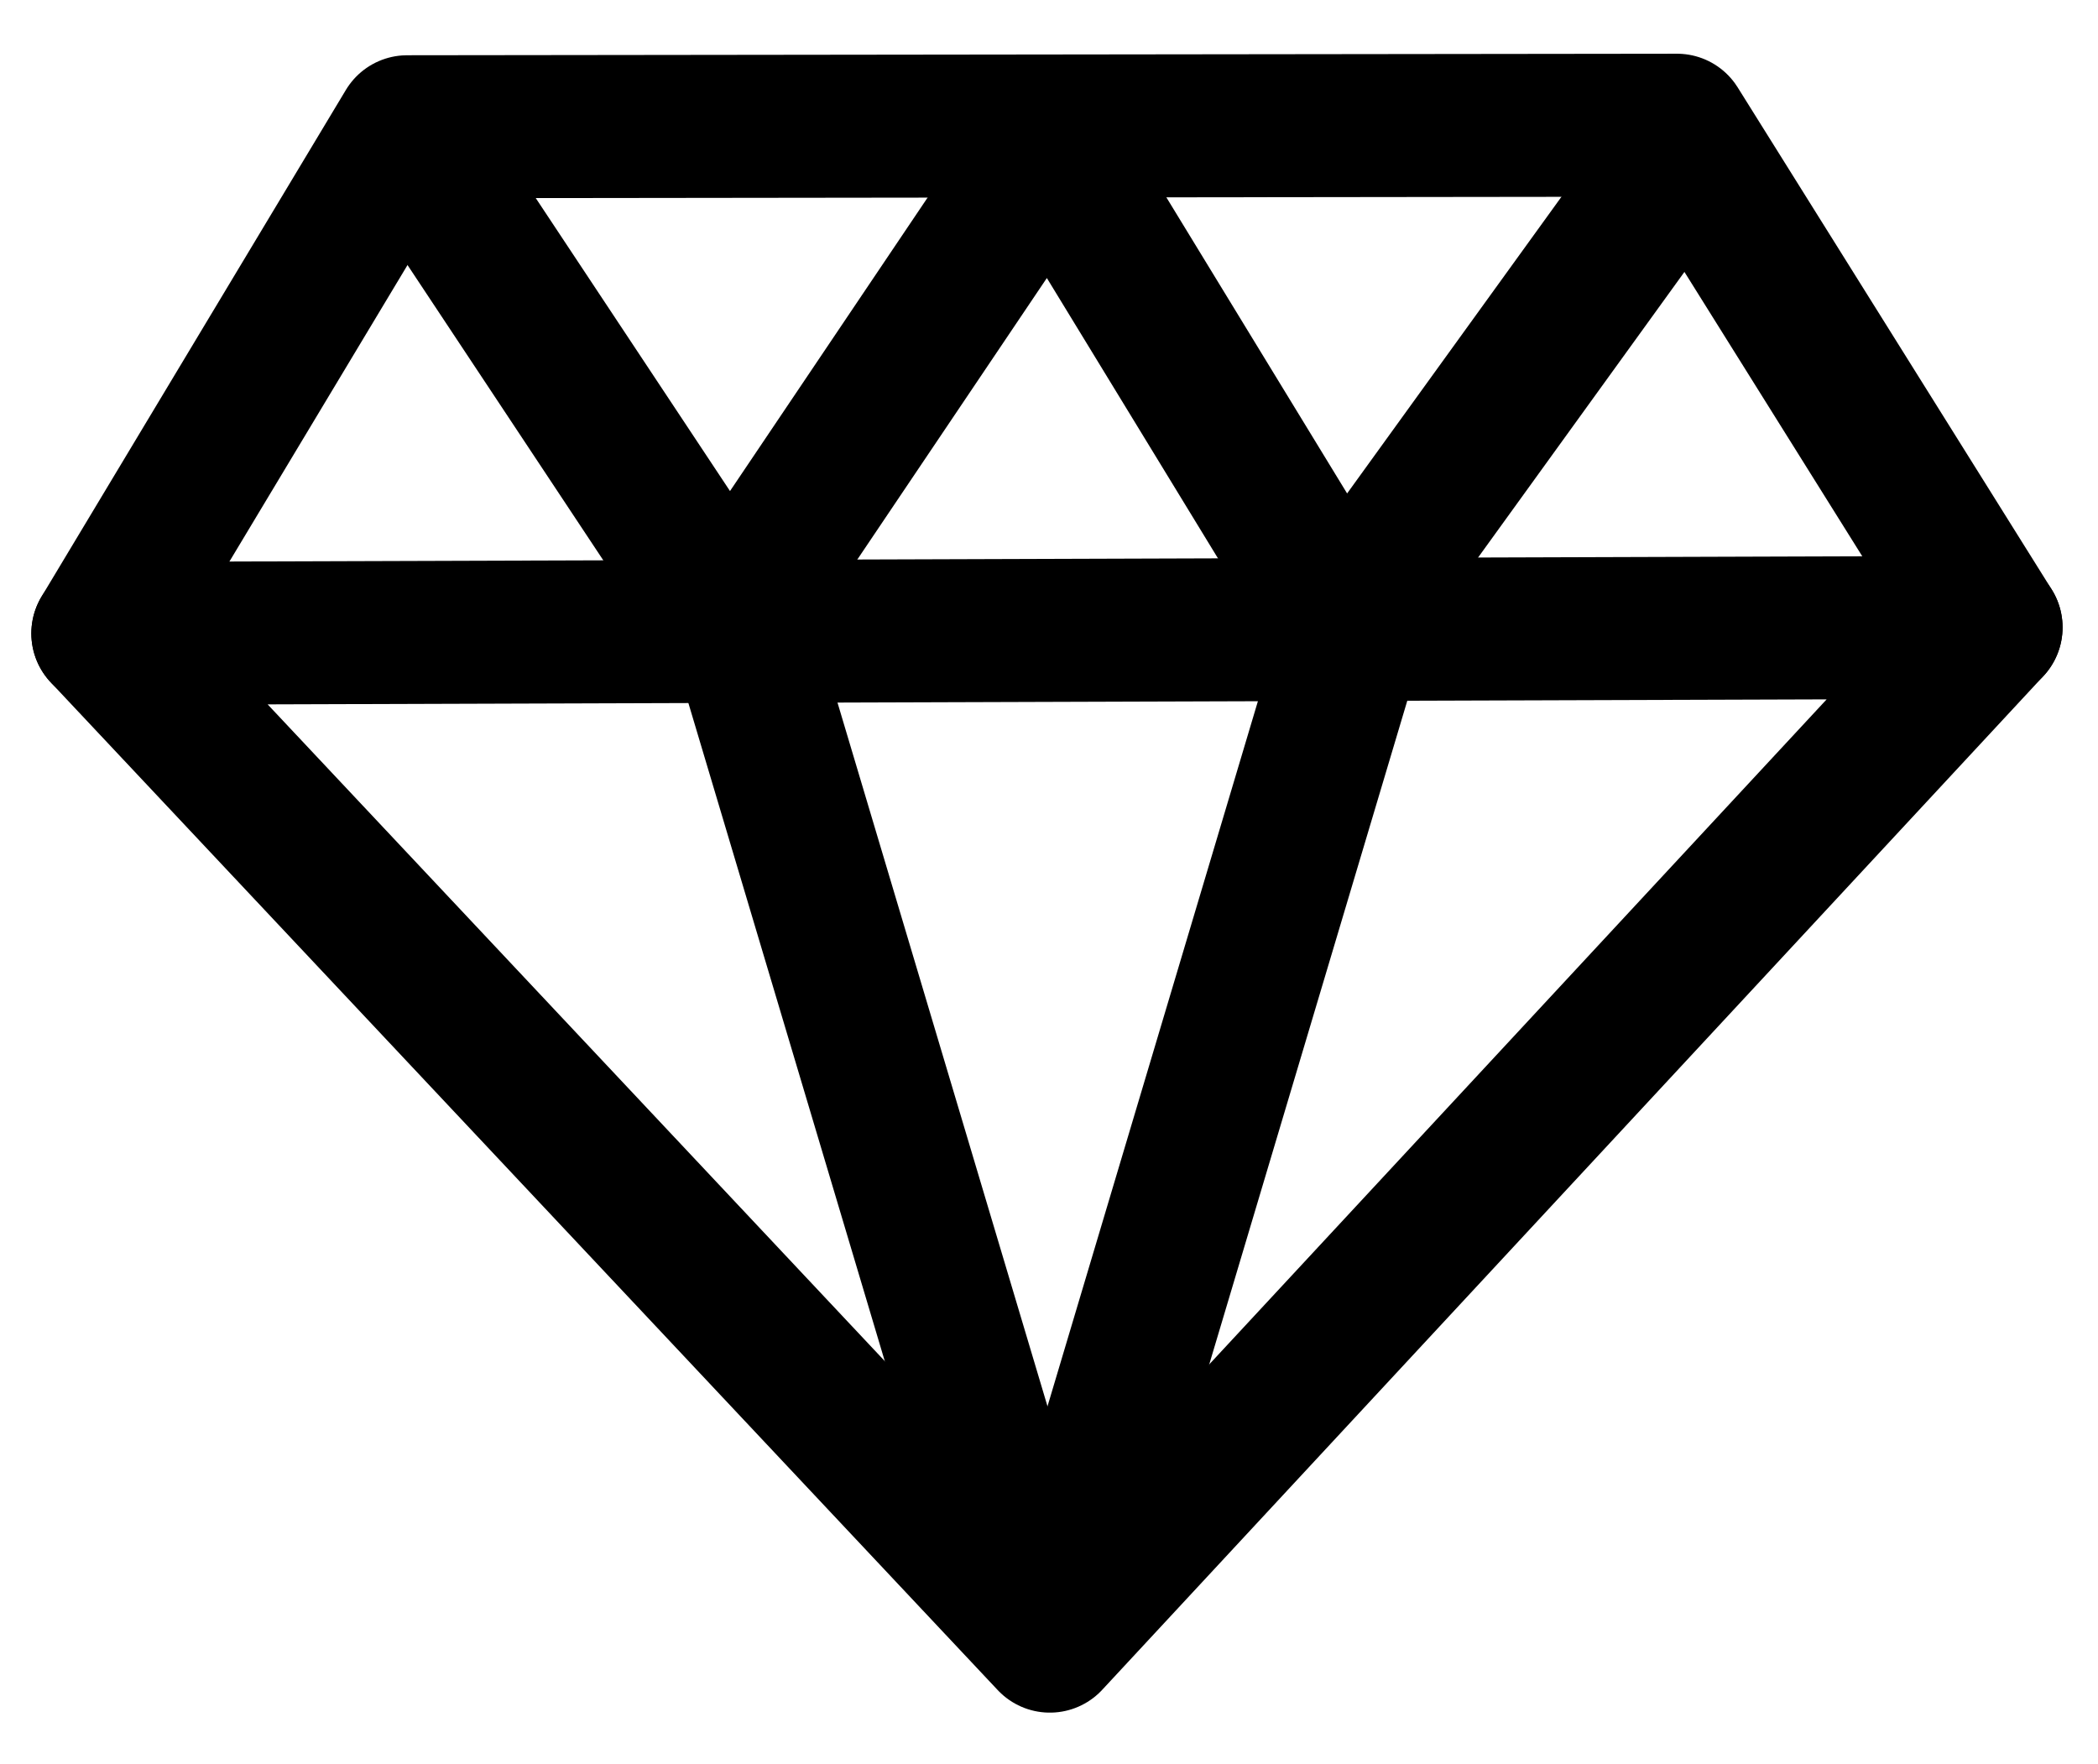 <?xml version="1.0" encoding="UTF-8" standalone="no"?>
<!DOCTYPE svg PUBLIC "-//W3C//DTD SVG 1.1//EN" "http://www.w3.org/Graphics/SVG/1.1/DTD/svg11.dtd">
<svg width="100%" height="100%" viewBox="0 0 44 37" version="1.1" xmlns="http://www.w3.org/2000/svg" xmlns:xlink="http://www.w3.org/1999/xlink" xml:space="preserve" xmlns:serif="http://www.serif.com/" style="fill-rule:evenodd;clip-rule:evenodd;stroke-linecap:round;stroke-linejoin:round;stroke-miterlimit:1.5;">
    <g id="ArtBoard1" transform="matrix(0.877,0,0,0.729,0,0)">
        <rect x="0" y="0" width="50" height="50" style="fill:none;"/>
        <g transform="matrix(1.14,0,0,1.371,-5.117,-15.899)">
            <path d="M26.182,45.415L20.099,25.024" style="fill:none;stroke:black;stroke-width:3px;"/>
        </g>
        <g transform="matrix(-1.14,0,0,1.371,55.216,-15.899)">
            <path d="M26.182,45.415L20.099,25.024" style="fill:none;stroke:black;stroke-width:3px;"/>
        </g>
        <g transform="matrix(1.14,0,0,1.324,-5.117,-14.745)">
            <path d="M13.135,14.22L19.792,24.62L26.512,14.282L32.639,24.679L39.699,14.557" style="fill:none;stroke:black;stroke-width:3.05px;"/>
        </g>
        <g transform="matrix(1.14,0,0,1.371,-5.117,-15.899)">
            <path d="M6.646,24.888L26.511,46.034L46.255,24.761L6.646,24.888Z" style="fill:none;stroke:black;stroke-width:3px;"/>
        </g>
        <g transform="matrix(1.14,0,0,1.371,-5.117,-15.899)">
            <path d="M6.646,24.888L13.03,14.256L39.667,14.224L46.255,24.761" style="fill:none;stroke:black;stroke-width:3px;"/>
        </g>
    </g>
</svg>
